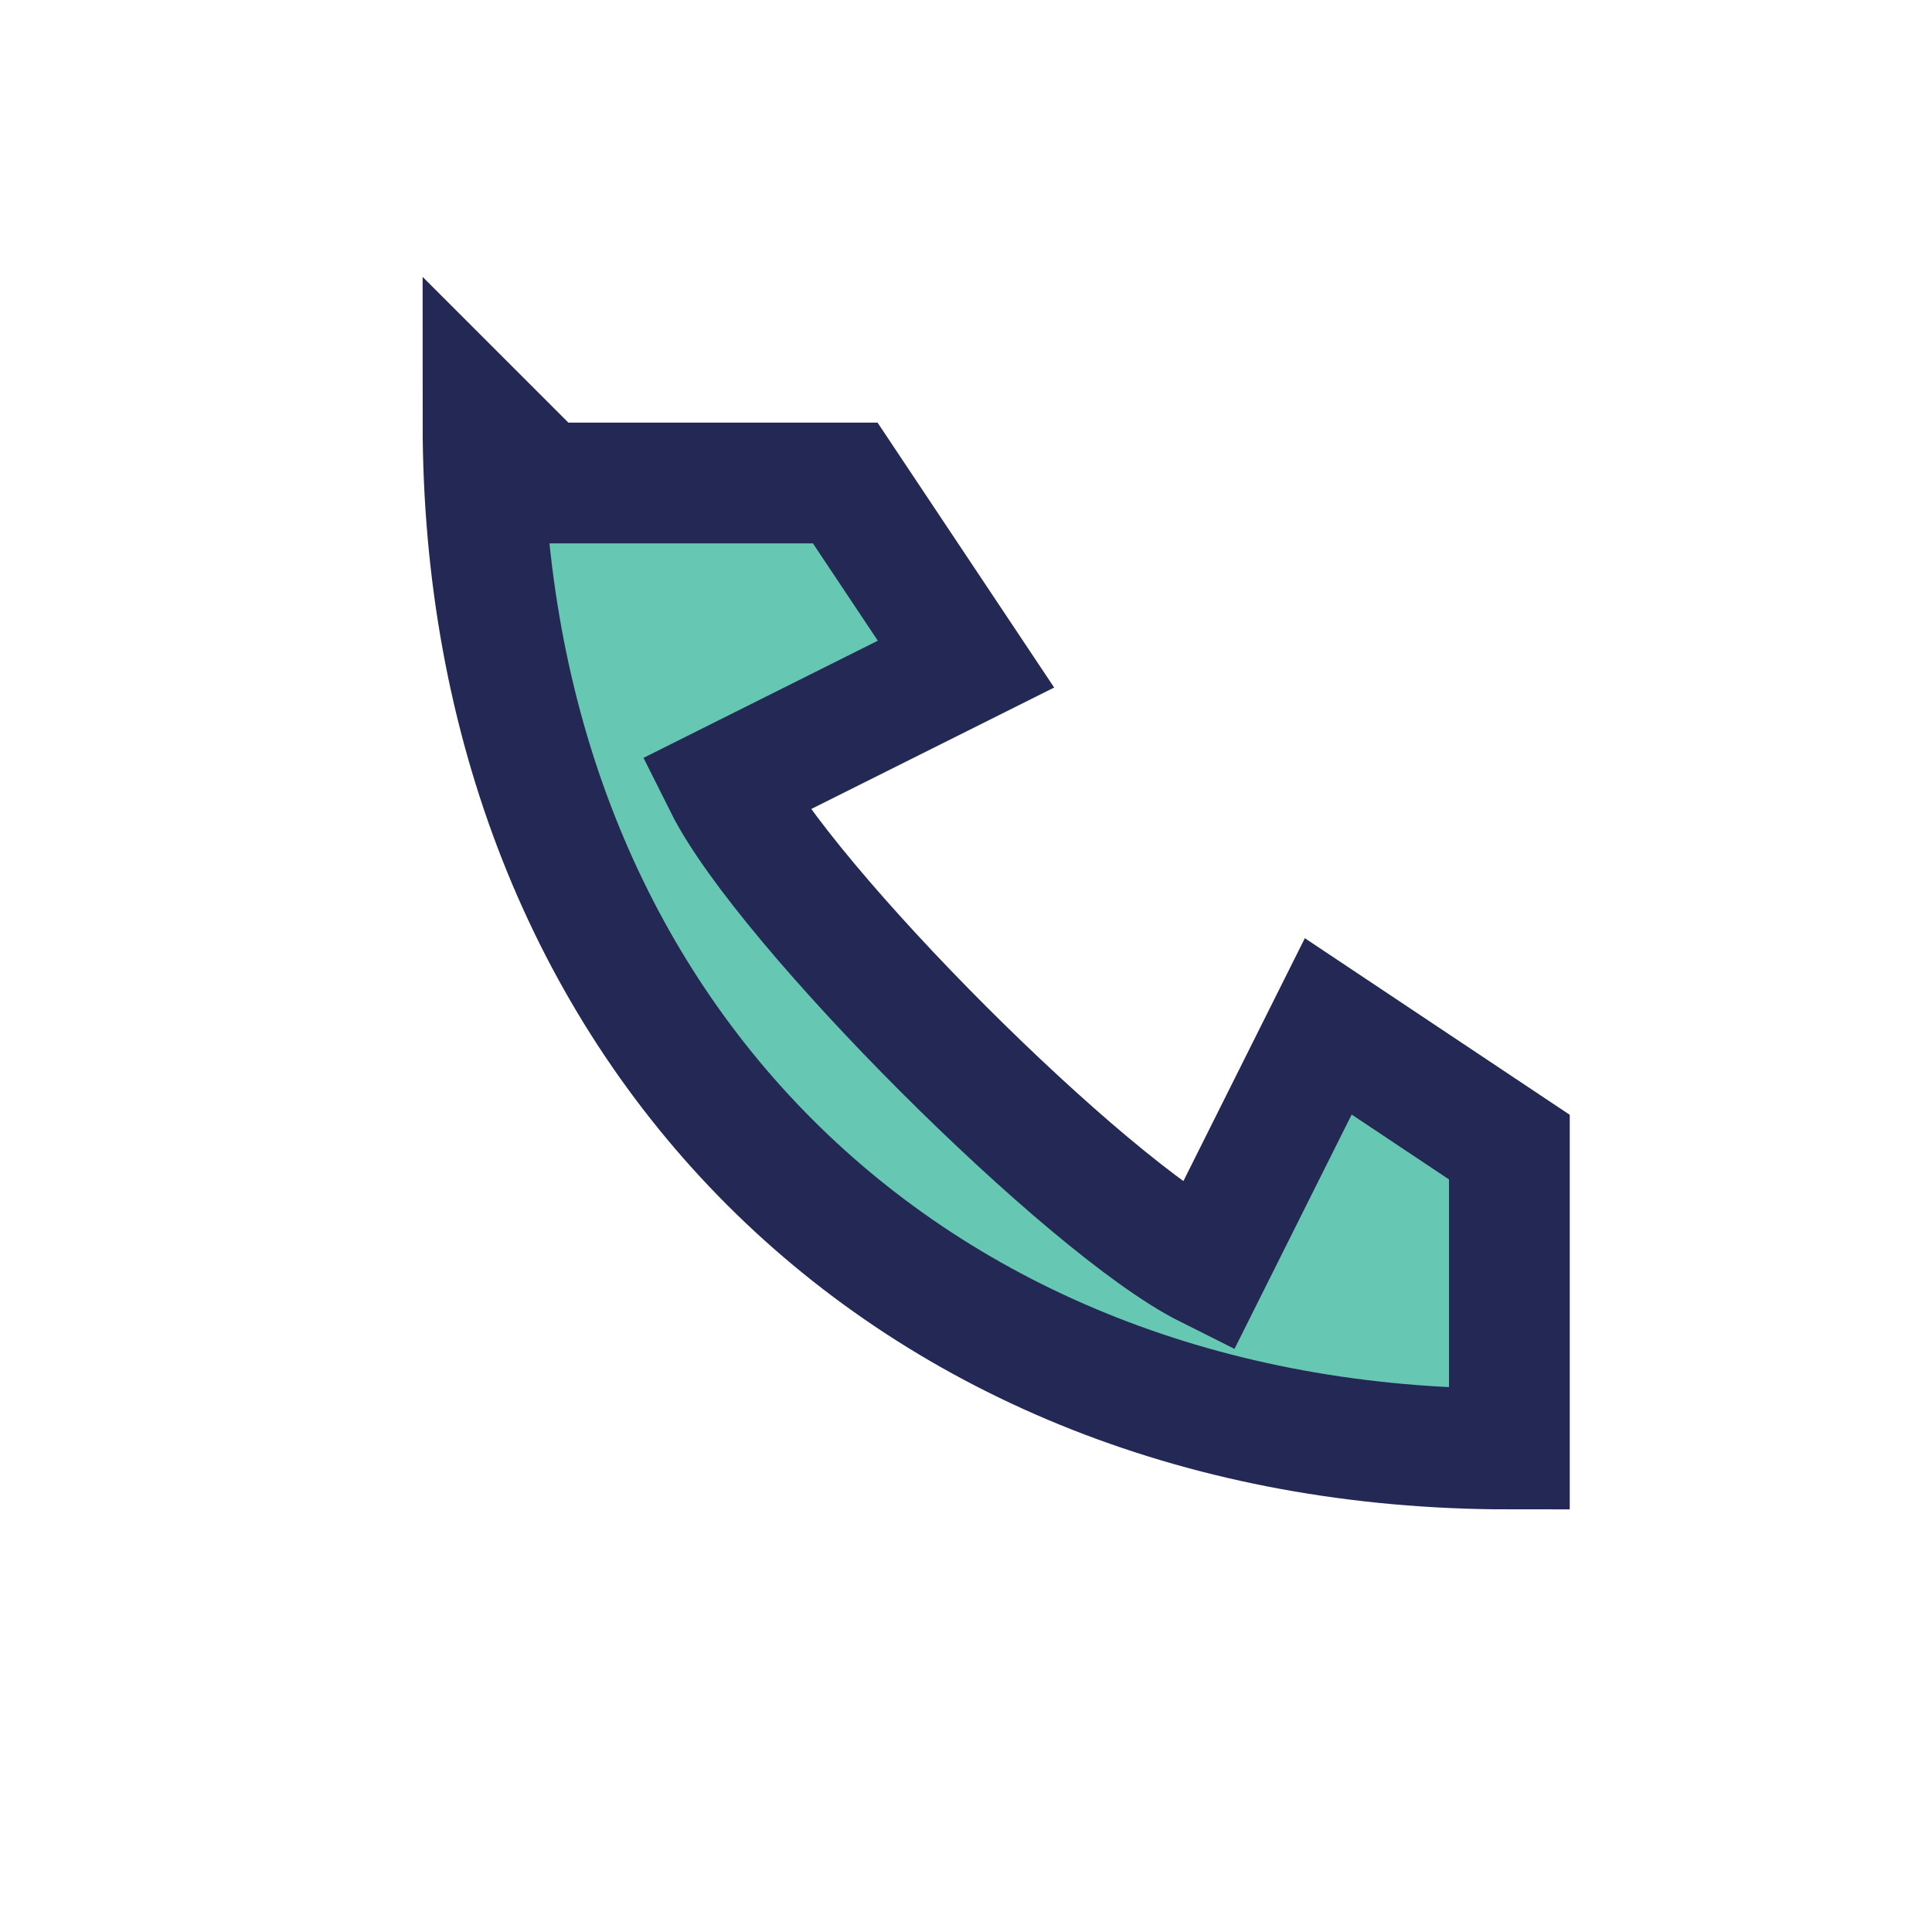 <?xml version="1.0" encoding="UTF-8"?>
<svg xmlns="http://www.w3.org/2000/svg" width="32" height="32" viewBox="0 0 32 32"><path d="M8 7c0 10 7 17 17 17v-5l-3-2-2 4c-2-1-7-6-8-8l4-2-2-3h-5z" fill="#66C7B2" stroke="#232855" stroke-width="2"/></svg>